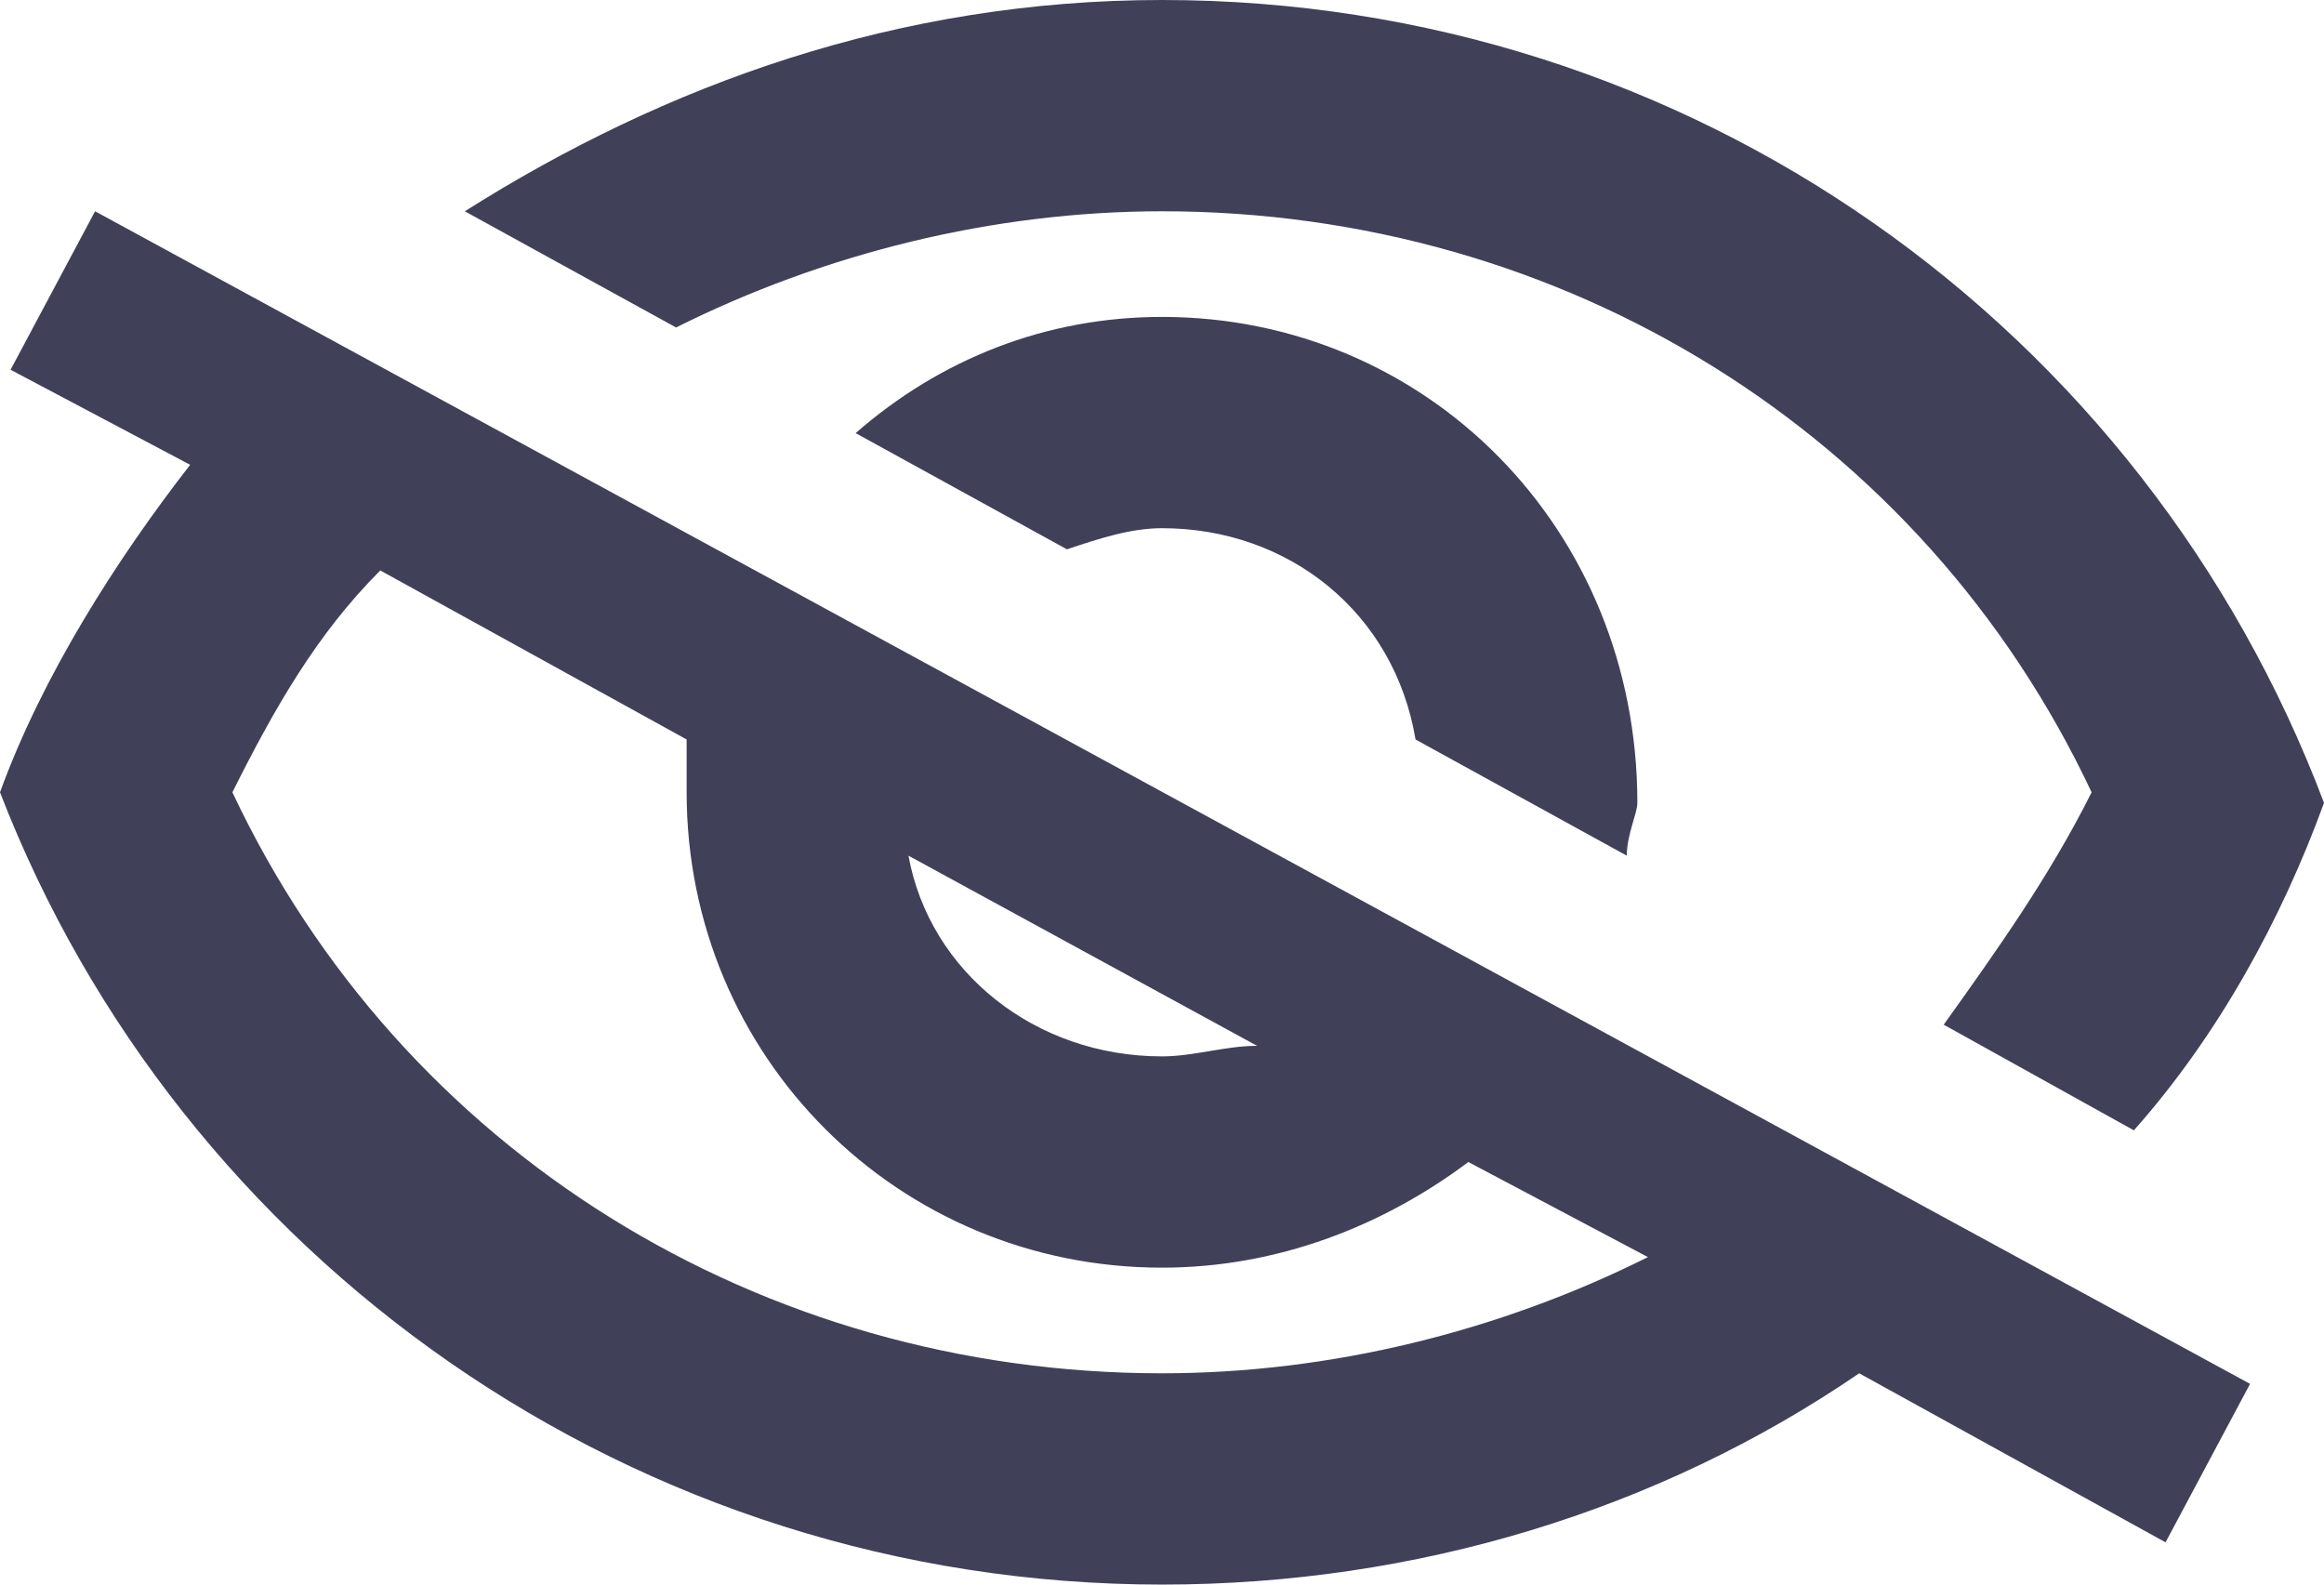 <svg version="1.1" id="Layer_1" xmlns="http://www.w3.org/2000/svg" viewBox="0 0 22 15" xml:space="preserve"><style>.st0{fill-rule:evenodd;clip-rule:evenodd;fill:#414059}</style><path class="st0" d="M11 2c3.8 0 7.2 2.1 8.8 5.5-.4.8-.9 1.5-1.4 2.2l1.8 1c.8-.9 1.4-2 1.8-3.1C20.3 3.1 16 0 11 0 8.5 0 6.3.8 4.4 2l2 1.1C7.8 2.4 9.4 2 11 2z"/><path class="st0" d="M8.1 4.1l2 1.1c.3-.1.6-.2.9-.2 1.2 0 2.2.8 2.4 2l2 1.1c0-.2.1-.4.1-.5C15.5 5 13.5 3 11 3c-1.1 0-2.1.4-2.9 1.1zM.1 3.5l1.7.9c-.7.9-1.4 2-1.8 3.1C1.7 11.9 6 15 11 15c2.4 0 4.7-.7 6.6-2l2.9 1.6.8-1.5L.9 2 .1 3.5zM11 13c-3.8 0-7.2-2.1-8.8-5.5.4-.8.8-1.5 1.4-2.1L6.5 7v.5c0 2.5 2 4.5 4.5 4.5 1.1 0 2.1-.4 2.9-1l1.7.9c-1.4.7-3 1.1-4.6 1.1zM8.6 8.1l3.3 1.8c-.3 0-.6.1-.9.1-1.2 0-2.2-.8-2.4-1.9z"/></svg>